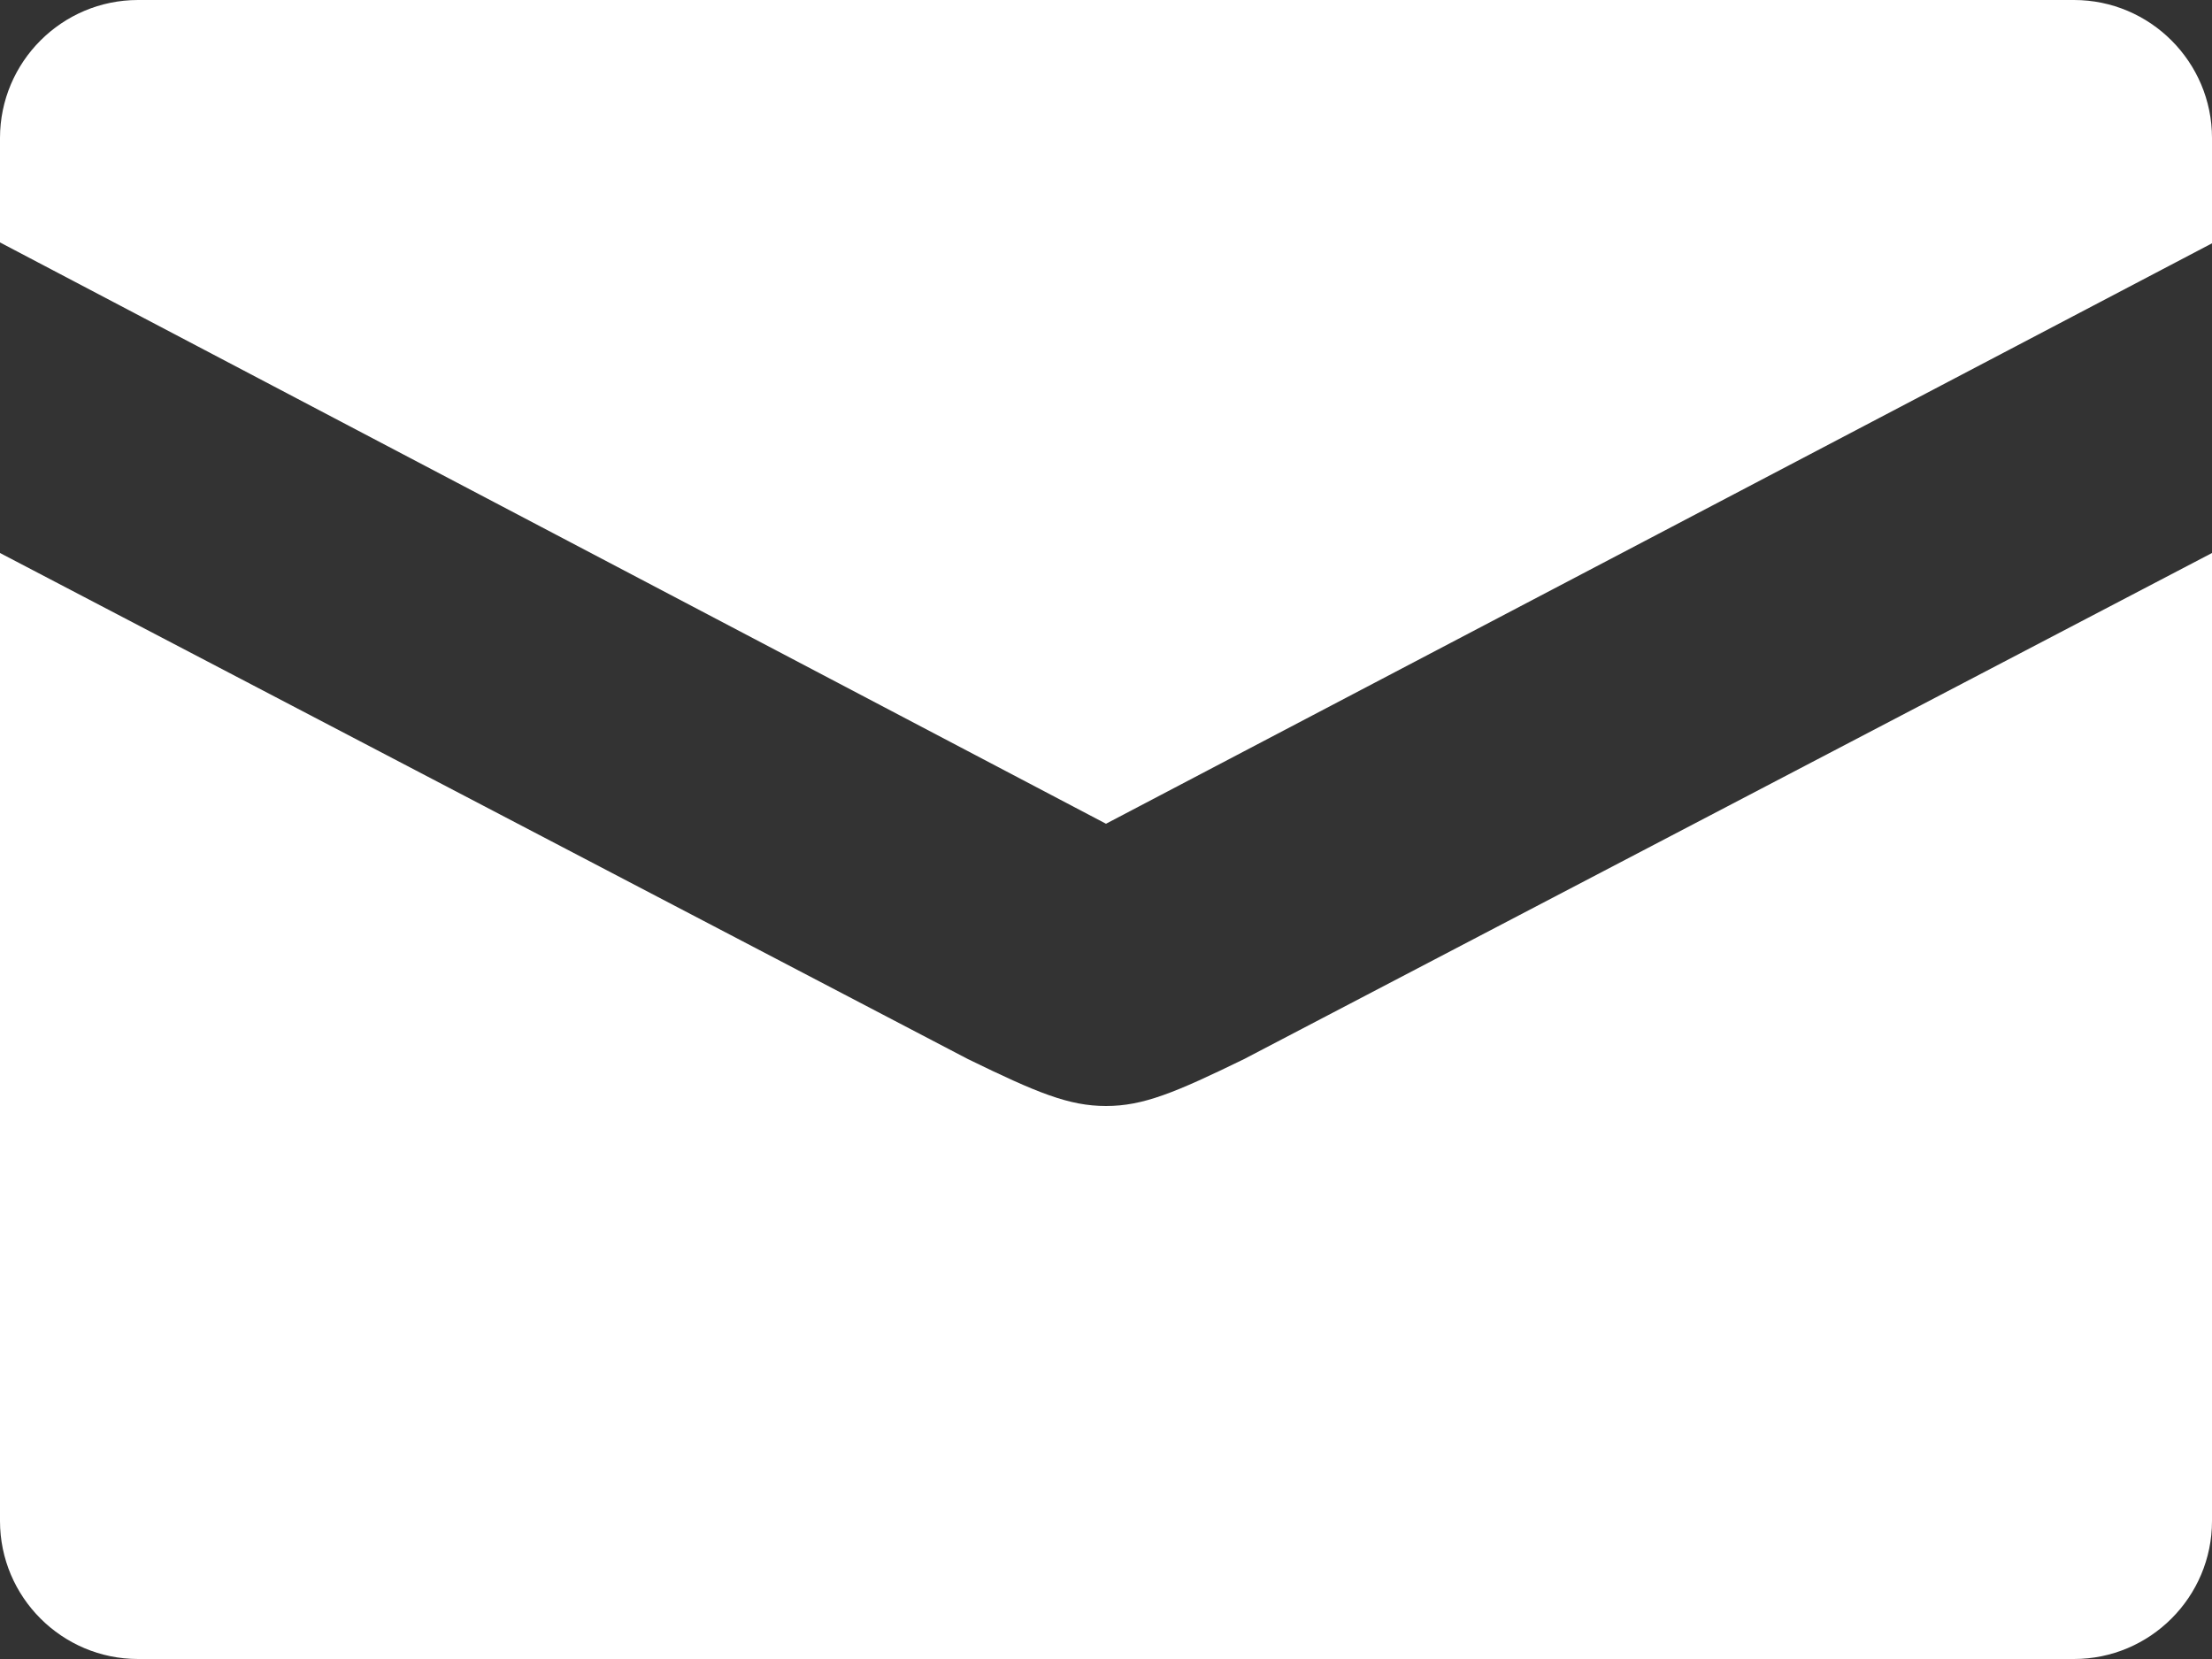 <?xml version="1.0" encoding="utf-8"?>
<!-- Generator: Adobe Illustrator 23.0.0, SVG Export Plug-In . SVG Version: 6.00 Build 0)  -->
<svg version="1.1" id="Layer_1" xmlns="http://www.w3.org/2000/svg" xmlns:xlink="http://www.w3.org/1999/xlink" x="0px" y="0px"
	 width="25px" height="18.75px" viewBox="0 0 25 18.75" style="enable-background:new 0 0 25 18.75;" xml:space="preserve">
<rect x="0" y="0" width="25" height="18.75" fill="#333333" stroke="none"/>
<style type="text/css">
	.st0{fill:#FFFFFF;}
</style>
<path class="st0" d="M12.5,12.5c-0.42,0-0.78-0.15-1.56-0.53L0,6.25v10.94c0,0.86,0.7,1.56,1.56,1.56h21.88
	c0.86,0,1.56-0.7,1.56-1.56V6.25l-10.94,5.72C13.28,12.35,12.92,12.5,12.5,12.5z M23.44,0H1.56C0.7,0,0,0.7,0,1.56v1.18l12.5,6.57
	L25,2.75V1.56C25,0.7,24.3,0,23.44,0z"/>
</svg>
